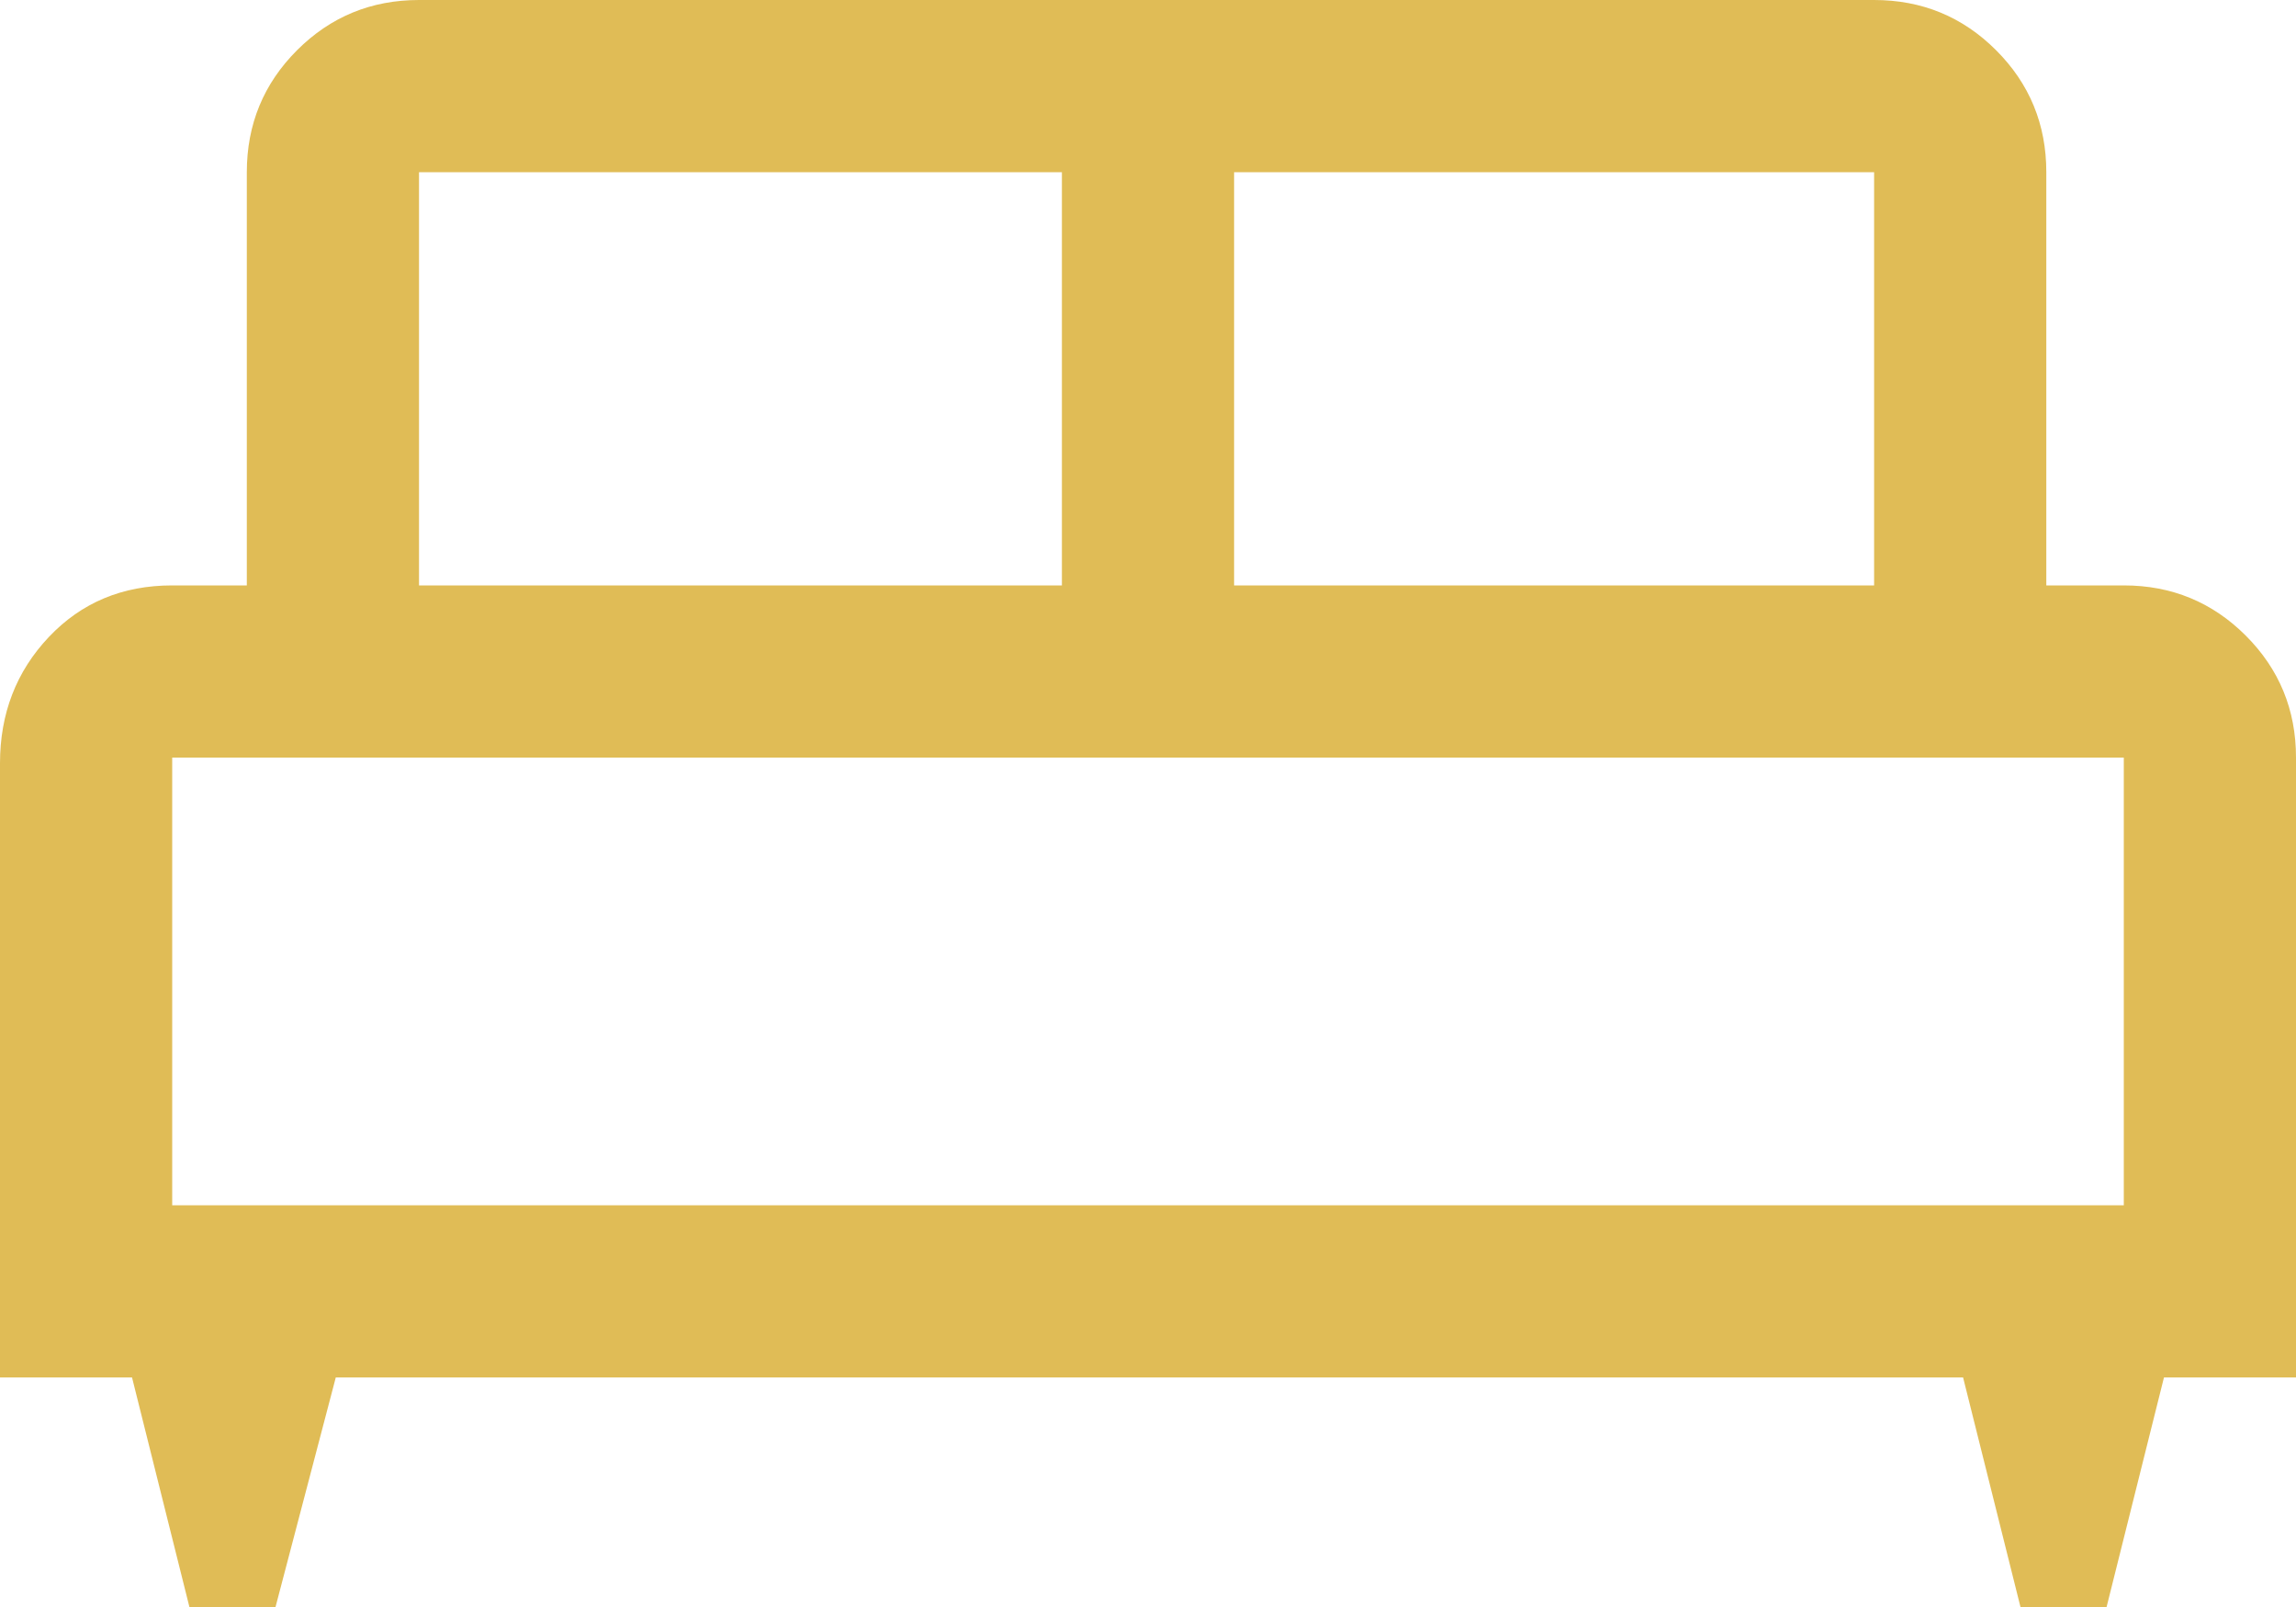 <?xml version="1.0" encoding="UTF-8"?>
<svg width="40px" height="28px" viewBox="0 0 40 28" version="1.1" xmlns="http://www.w3.org/2000/svg" xmlns:xlink="http://www.w3.org/1999/xlink">
    <title>STP-material-booking-color</title>
    <g id="Page-1" stroke="none" stroke-width="1" fill="none" fill-rule="evenodd">
        <g id="STP-material-booking-color" fill="#E0BC56" fill-rule="nonzero">
            <path d="M4.8,28 L3.3,28 L2.3,24 L0,24 L0,13.3 C0,12.433 0.283,11.7 0.85,11.1 C1.417,10.5 2.133,10.2 3,10.2 L4.3,10.2 L4.3,3 C4.3,2.167 4.592,1.458 5.175,0.875 C5.758,0.292 6.467,0 7.3,0 L32.65,0 C33.483,0 34.192,0.292 34.775,0.875 C35.358,1.458 35.65,2.167 35.65,3 L35.65,10.2 L37,10.2 C37.833,10.2 38.542,10.492 39.125,11.075 C39.708,11.658 40,12.367 40,13.2 L40,24 L37.7,24 L36.7,28 L35.2,28 L34.2,24 L5.85,24 L4.8,28 Z M21.5,10.2 L32.65,10.2 L32.65,3 C32.65,3 32.65,3 32.65,3 C32.65,3 32.65,3 32.65,3 L21.5,3 L21.5,10.2 Z M7.3,10.2 L18.5,10.2 L18.5,3 L7.3,3 C7.3,3 7.3,3 7.3,3 C7.3,3 7.3,3 7.3,3 L7.3,10.2 Z M3,21 L37,21 L37,13.2 C37,13.2 37,13.2 37,13.2 C37,13.2 37,13.2 37,13.2 L3,13.2 C3,13.2 3,13.2 3,13.2 C3,13.2 3,13.2 3,13.2 L3,21 Z M37,21 L3,21 C3,21 3,21 3,21 C3,21 3,21 3,21 L37,21 C37,21 37,21 37,21 C37,21 37,21 37,21 Z" id="Shape"></path>
        </g>
    </g>
</svg>
